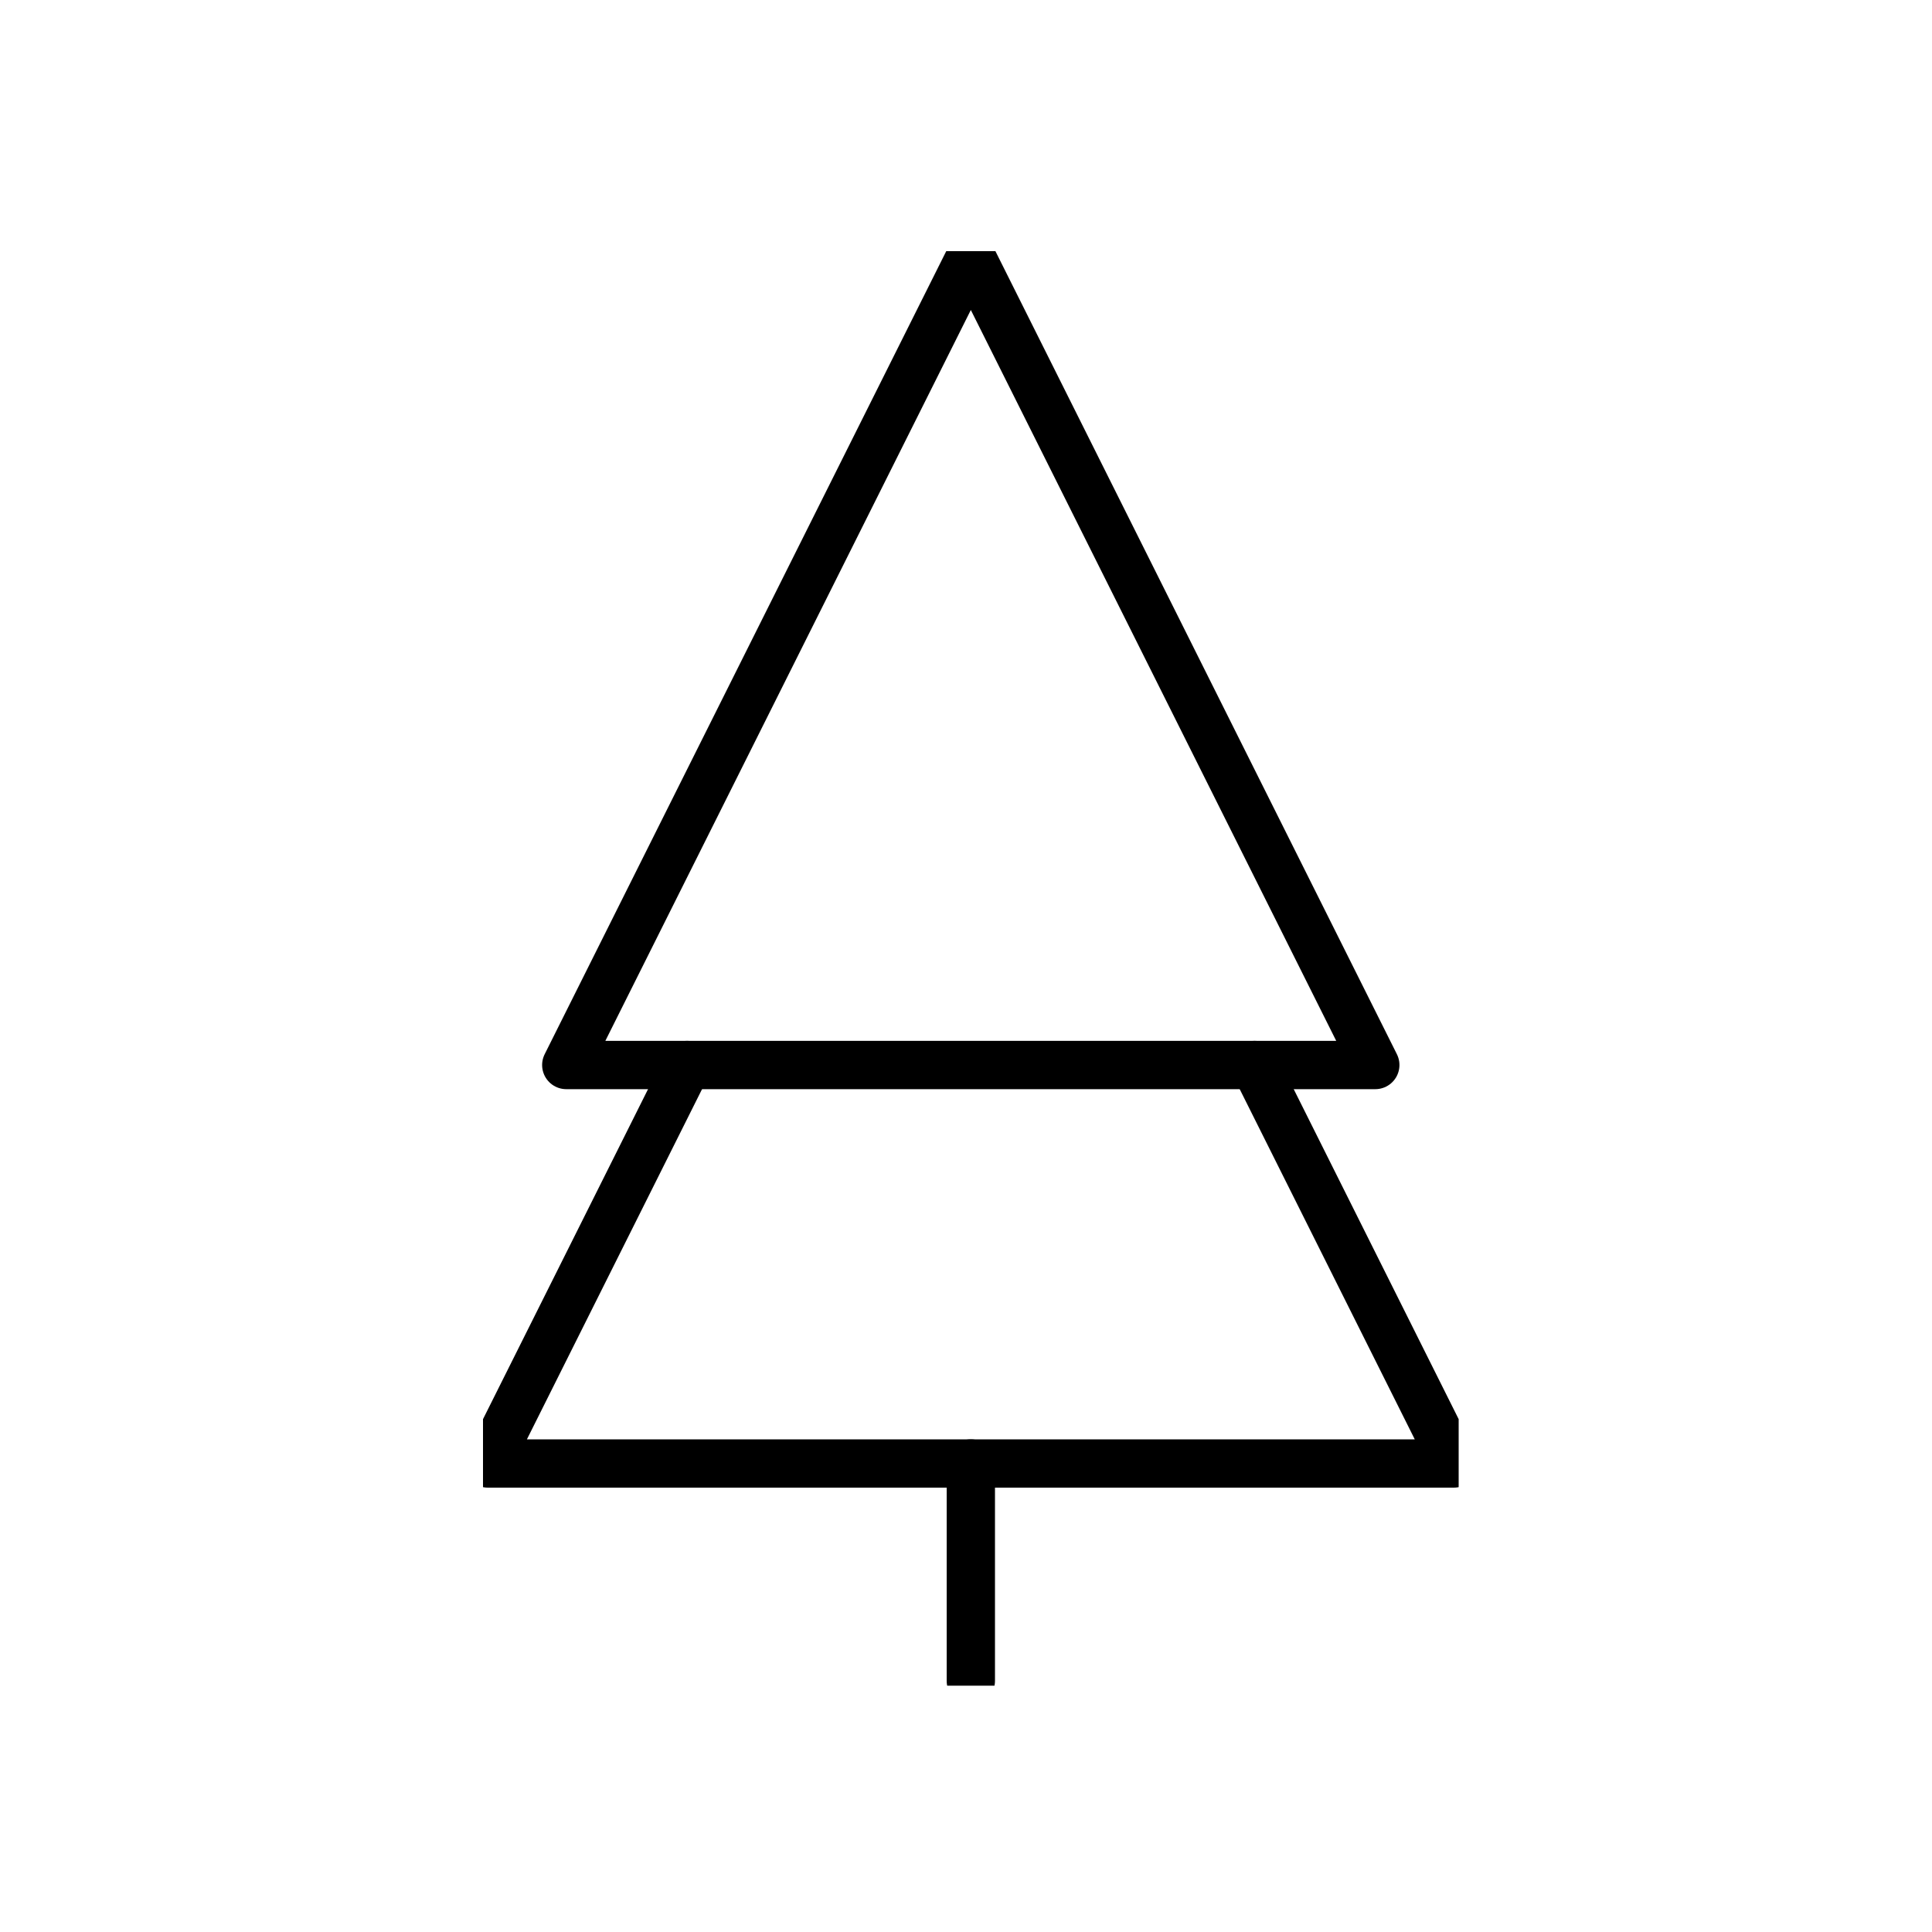 <svg width="40" height="40" viewBox="0 0 40 40" fill="none" xmlns="http://www.w3.org/2000/svg">
<g clip-path="url(#clip0_1202_4183)">
<path d="M20.1 34.8V30.3" stroke="black" stroke-linecap="round" stroke-linejoin="round"/>
<path d="M14.226 22.05L10.1 30.3H20.1H30.1L25.976 22.05" stroke="black" stroke-linecap="round" stroke-linejoin="round"/>
<path d="M28.474 22.05H11.724L20.1 5.3L28.474 22.05Z" stroke="black" stroke-linecap="round" stroke-linejoin="round"/>
</g>
<defs>
<clipPath id="clip0_1202_4183">
<rect width="20.2" height="29.7" fill="white" transform="translate(10 5.2)"/>
</clipPath>
</defs>
</svg>
